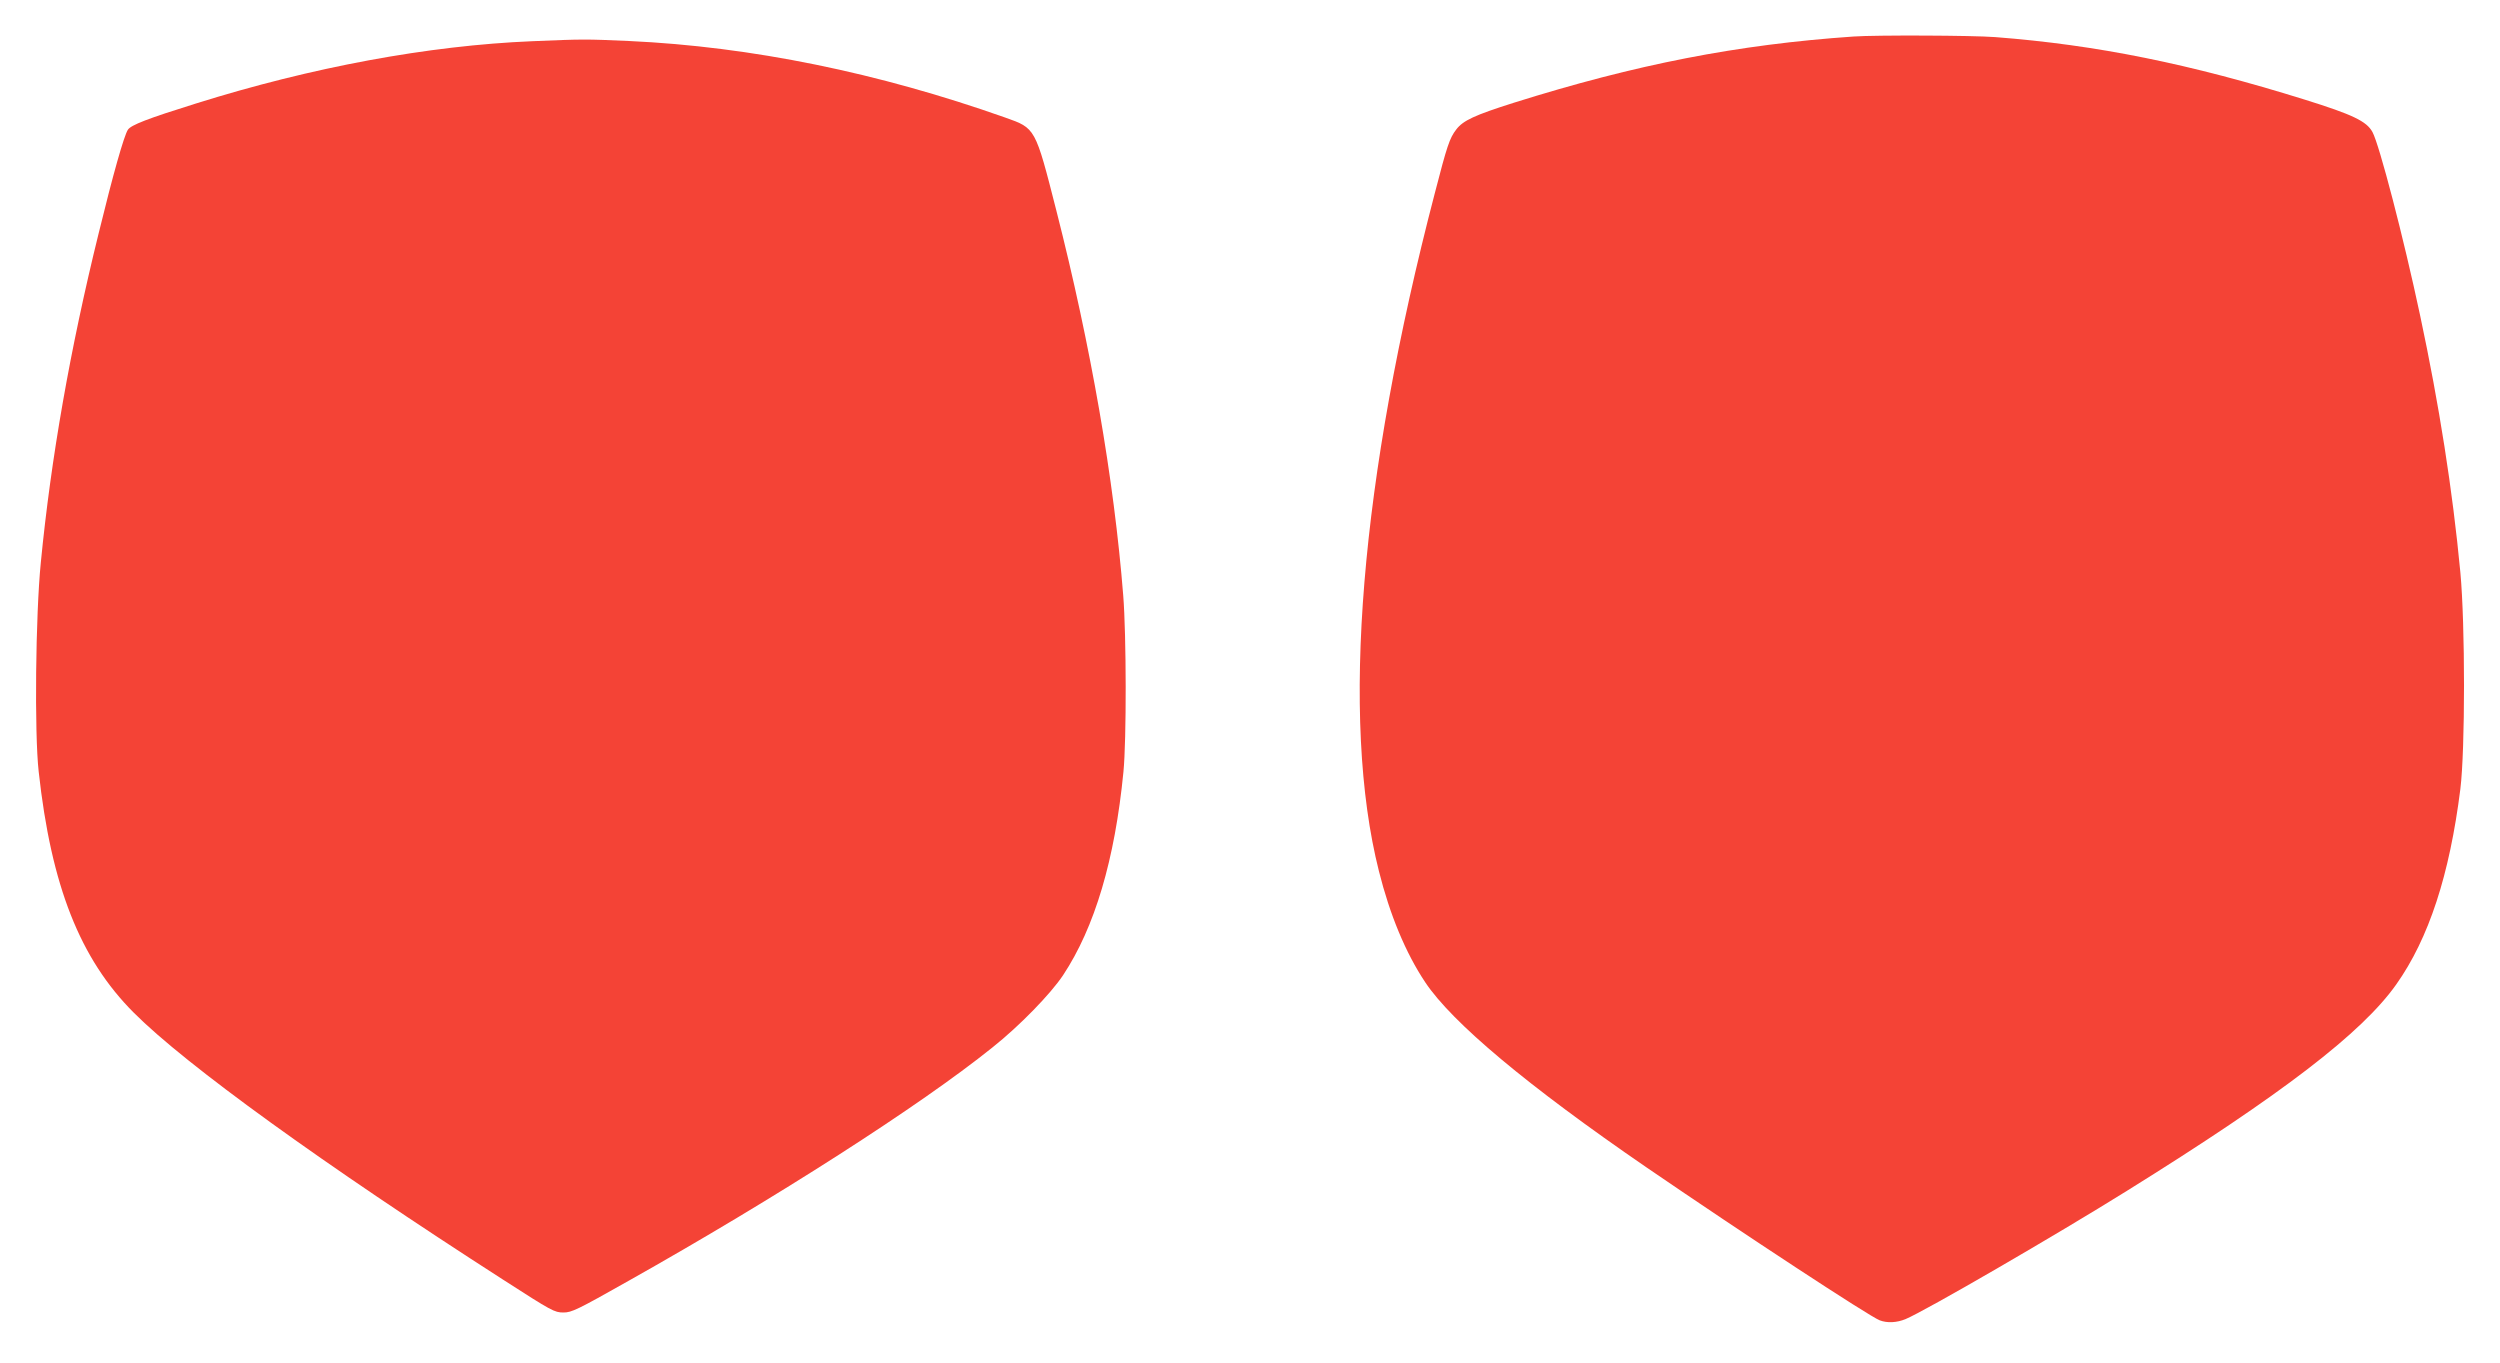<?xml version="1.0" standalone="no"?>
<!DOCTYPE svg PUBLIC "-//W3C//DTD SVG 20010904//EN"
 "http://www.w3.org/TR/2001/REC-SVG-20010904/DTD/svg10.dtd">
<svg version="1.0" xmlns="http://www.w3.org/2000/svg"
 width="1280pt" height="698pt" viewBox="0 0 1280 698"
 preserveAspectRatio="xMidYMid meet">
<g transform="translate(0,698) scale(0.1,-0.1)"
fill="#f44336" stroke="none">
<path d="M9490 6793 c-595 -41 -1115 -143 -1739 -339 -202 -64 -260 -91 -295
-137 -34 -44 -47 -83 -110 -327 -382 -1464 -483 -2688 -286 -3470 56 -224 137
-419 237 -569 138 -207 524 -530 1133 -948 504 -345 1140 -762 1194 -783 39
-15 88 -12 132 6 99 41 770 430 1134 657 794 494 1204 809 1379 1057 167 236
273 562 328 1000 25 203 25 841 0 1110 -40 422 -108 855 -206 1315 -85 400
-209 875 -244 939 -30 55 -100 89 -347 166 -587 183 -1064 280 -1584 320 -116
9 -613 11 -726 3z"/>
<path d="M2725 6769 c-531 -22 -1129 -133 -1722 -319 -247 -77 -332 -110 -348
-134 -20 -30 -76 -228 -150 -531 -146 -592 -244 -1151 -296 -1685 -27 -270
-33 -873 -11 -1070 64 -586 212 -960 487 -1235 265 -266 971 -776 1891 -1367
250 -161 263 -168 309 -168 42 0 71 14 333 162 754 424 1491 896 1862 1194
141 112 299 275 363 371 162 245 265 591 309 1041 16 163 15 701 -1 902 -47
596 -166 1279 -342 1970 -109 428 -107 423 -262 478 -650 230 -1301 363 -1925
392 -226 10 -234 10 -497 -1z"/>
</g>
</svg>
